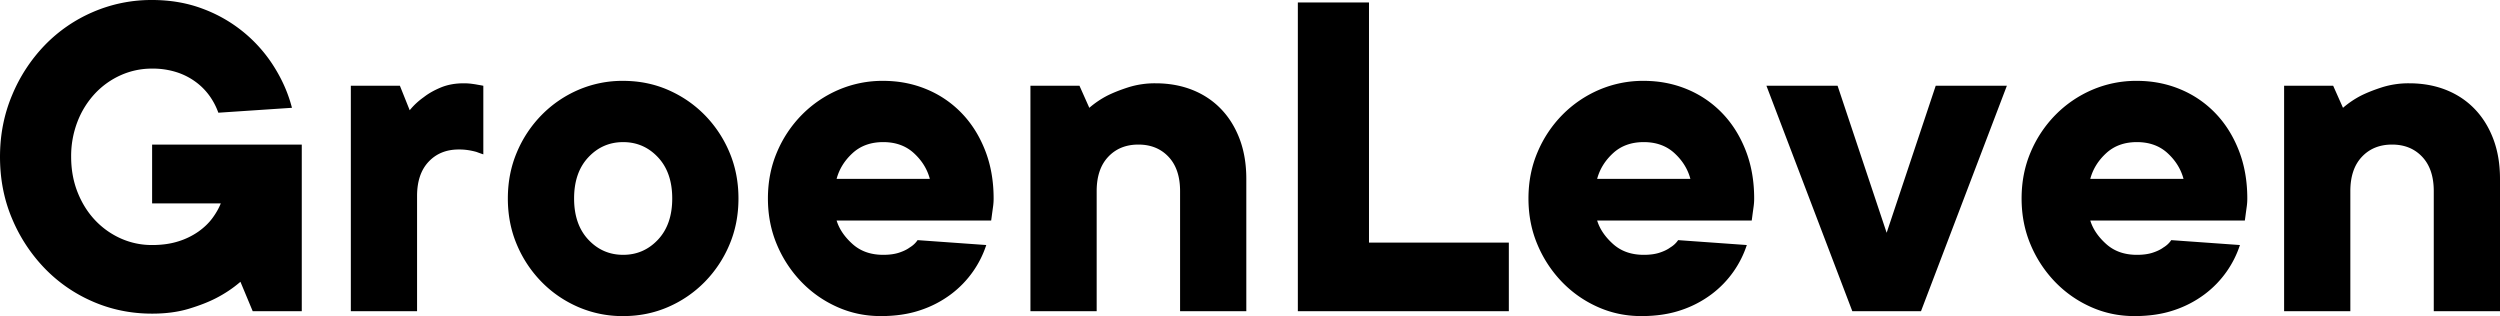<svg width="174" height="22" xmlns="http://www.w3.org/2000/svg"><path d="M10.587 10.062h10.416v11.597h-3.415l-.854-2.047c-.5.432-1.059.808-1.673 1.126-.524.273-1.161.523-1.913.75-.751.228-1.605.341-2.561.341-1.457 0-2.829-.278-4.115-.835a10.349 10.349 0 0 1-3.364-2.32 11.213 11.213 0 0 1-2.271-3.462C.279 13.894 0 12.461 0 10.915c0-1.524.279-2.95.837-4.28a11.16 11.16 0 0 1 2.27-3.48A10.349 10.349 0 0 1 6.473.835 10.243 10.243 0 0 1 10.587 0c1.275 0 2.453.205 3.534.614a9.91 9.91 0 0 1 4.97 4.059c.569.91.978 1.853 1.229 2.83l-5.123.342a4.81 4.81 0 0 0-.58-1.126 4.357 4.357 0 0 0-.957-.989 4.591 4.591 0 0 0-1.349-.699 5.442 5.442 0 0 0-1.724-.256 5.27 5.27 0 0 0-2.186.46 5.563 5.563 0 0 0-1.793 1.28 6.049 6.049 0 0 0-1.212 1.944 6.635 6.635 0 0 0-.444 2.456c0 .887.148 1.705.444 2.456.296.75.7 1.398 1.212 1.944.513.545 1.11.972 1.793 1.279a5.27 5.27 0 0 0 2.186.46c.683 0 1.292-.085 1.827-.256a5.015 5.015 0 0 0 1.4-.682c.399-.284.723-.597.973-.938.25-.34.444-.682.581-1.023h-4.781v-4.093Zm21.686-4.264c.205 0 .393.012.563.035.171.022.313.045.427.068.137.023.262.045.376.068v4.775a13.96 13.96 0 0 1-.478-.17 4.995 4.995 0 0 0-.547-.12 4.177 4.177 0 0 0-.683-.05c-.865 0-1.565.283-2.1.852-.535.568-.803 1.364-.803 2.387v8.016h-4.61V5.969h3.415l.683 1.705c.273-.34.604-.648.99-.92.32-.25.712-.472 1.179-.666.467-.193.996-.29 1.588-.29Zm3.073 8.016c0-1.16.211-2.234.632-3.223a8.265 8.265 0 0 1 1.725-2.593 8.036 8.036 0 0 1 2.544-1.74 7.752 7.752 0 0 1 3.125-.63c1.116 0 2.157.21 3.125.63.967.422 1.815 1.001 2.544 1.74a8.265 8.265 0 0 1 1.725 2.593c.42.989.631 2.063.631 3.223 0 1.16-.21 2.234-.631 3.223a8.265 8.265 0 0 1-1.725 2.592 8.036 8.036 0 0 1-2.544 1.74c-.968.42-2.01.631-3.125.631a7.752 7.752 0 0 1-3.125-.631c-.968-.42-1.816-1-2.544-1.74a8.265 8.265 0 0 1-1.725-2.592c-.421-.989-.632-2.063-.632-3.223Zm11.441 0c0-1.205-.33-2.16-.99-2.865-.66-.705-1.469-1.058-2.425-1.058-.956 0-1.765.353-2.425 1.058-.66.705-.99 1.66-.99 2.865 0 1.205.33 2.16.99 2.865.66.705 1.469 1.057 2.425 1.057.956 0 1.764-.352 2.425-1.057.66-.705.99-1.66.99-2.865Zm21.857 3.24a6.982 6.982 0 0 1-.922 1.842 6.984 6.984 0 0 1-1.537 1.586 7.44 7.44 0 0 1-2.135 1.109c-.808.273-1.724.409-2.749.409-1.07 0-2.077-.21-3.022-.631-.945-.42-1.776-1-2.493-1.74a8.419 8.419 0 0 1-1.708-2.592c-.42-.989-.631-2.063-.631-3.223 0-1.16.21-2.234.631-3.223a8.265 8.265 0 0 1 1.725-2.593 8.036 8.036 0 0 1 2.544-1.74 7.752 7.752 0 0 1 3.125-.63c1.07 0 2.072.193 3.005.58a7.2 7.2 0 0 1 2.442 1.654c.695.716 1.241 1.58 1.64 2.592.398 1.012.597 2.132.597 3.36 0 .182-.011.358-.034.529l-.068.494c-.023.182-.046.353-.069.512H58.228c.182.591.552 1.137 1.11 1.637.557.5 1.269.75 2.134.75.433 0 .803-.05 1.11-.153.307-.102.552-.222.734-.358.228-.137.41-.307.547-.512l4.78.341Zm-7.172-7.163c-.865 0-1.577.256-2.134.768-.558.512-.928 1.108-1.11 1.79h6.488c-.182-.682-.552-1.278-1.11-1.79-.557-.512-1.269-.768-2.134-.768Zm18.954-4.093c.933 0 1.787.154 2.561.46.774.308 1.44.751 1.998 1.331s.99 1.28 1.298 2.098c.307.818.46 1.74.46 2.763v9.209h-4.61v-8.357c0-1.023-.267-1.819-.802-2.387-.535-.569-1.235-.853-2.1-.853-.866 0-1.566.284-2.1.853-.536.568-.803 1.364-.803 2.387v8.357h-4.61V5.969h3.414l.684 1.535a6.46 6.46 0 0 1 1.263-.853c.41-.204.9-.398 1.469-.58a6.144 6.144 0 0 1 1.878-.273ZM90.33.171h4.952v16.713h9.733v4.775H90.33V.17Zm31.248 16.883a6.982 6.982 0 0 1-.922 1.842 6.984 6.984 0 0 1-1.537 1.586 7.44 7.44 0 0 1-2.134 1.109c-.809.273-1.725.409-2.75.409-1.07 0-2.077-.21-3.022-.631-.945-.42-1.776-1-2.493-1.74a8.419 8.419 0 0 1-1.707-2.592c-.422-.989-.632-2.063-.632-3.223 0-1.16.21-2.234.632-3.223a8.265 8.265 0 0 1 1.724-2.593 8.036 8.036 0 0 1 2.544-1.74 7.752 7.752 0 0 1 3.125-.63c1.07 0 2.072.193 3.006.58a7.2 7.2 0 0 1 2.441 1.654c.695.716 1.241 1.58 1.64 2.592.398 1.012.597 2.132.597 3.36 0 .182-.011.358-.034.529-.023.17-.045.335-.068.494-.023.182-.046.353-.068.512h-10.758c.182.591.552 1.137 1.11 1.637s1.27.75 2.134.75c.433 0 .803-.05 1.11-.153.308-.102.552-.222.734-.358.228-.137.41-.307.547-.512l4.781.341Zm-7.172-7.163c-.865 0-1.576.256-2.134.768-.558.512-.928 1.108-1.11 1.79h6.489c-.183-.682-.552-1.278-1.11-1.79s-1.27-.768-2.135-.768Zm13.49-3.922 3.415 10.233 3.415-10.233h4.952l-5.976 15.69h-4.781l-5.977-15.69h4.952ZM155.9 17.054a6.982 6.982 0 0 1-.922 1.842 6.984 6.984 0 0 1-1.537 1.586 7.44 7.44 0 0 1-2.134 1.109c-.809.273-1.725.409-2.75.409-1.07 0-2.077-.21-3.022-.631-.945-.42-1.776-1-2.493-1.74a8.419 8.419 0 0 1-1.708-2.592c-.42-.989-.631-2.063-.631-3.223 0-1.16.21-2.234.631-3.223a8.265 8.265 0 0 1 1.725-2.593 8.036 8.036 0 0 1 2.544-1.74 7.752 7.752 0 0 1 3.125-.63c1.07 0 2.072.193 3.005.58a7.2 7.2 0 0 1 2.442 1.654c.695.716 1.241 1.58 1.64 2.592.398 1.012.597 2.132.597 3.36 0 .182-.011.358-.034.529l-.068.494c-.023.182-.046.353-.069.512h-10.757c.182.591.552 1.137 1.11 1.637s1.269.75 2.134.75c.433 0 .803-.05 1.11-.153.307-.102.552-.222.734-.358.228-.137.41-.307.547-.512l4.78.341Zm-7.172-7.163c-.865 0-1.576.256-2.134.768-.558.512-.928 1.108-1.11 1.79h6.489c-.183-.682-.553-1.278-1.11-1.79-.558-.512-1.27-.768-2.135-.768Zm18.954-4.093c.934 0 1.787.154 2.561.46.774.308 1.44.751 1.998 1.331s.99 1.28 1.298 2.098c.307.818.461 1.74.461 2.763v9.209h-4.61v-8.357c0-1.023-.268-1.819-.803-2.387-.535-.569-1.235-.853-2.1-.853s-1.566.284-2.1.853c-.536.568-.803 1.364-.803 2.387v8.357h-4.61V5.969h3.415l.683 1.535a6.46 6.46 0 0 1 1.263-.853c.41-.204.9-.398 1.469-.58a6.144 6.144 0 0 1 1.878-.273Z"  fill-rule="evenodd"></path></svg>